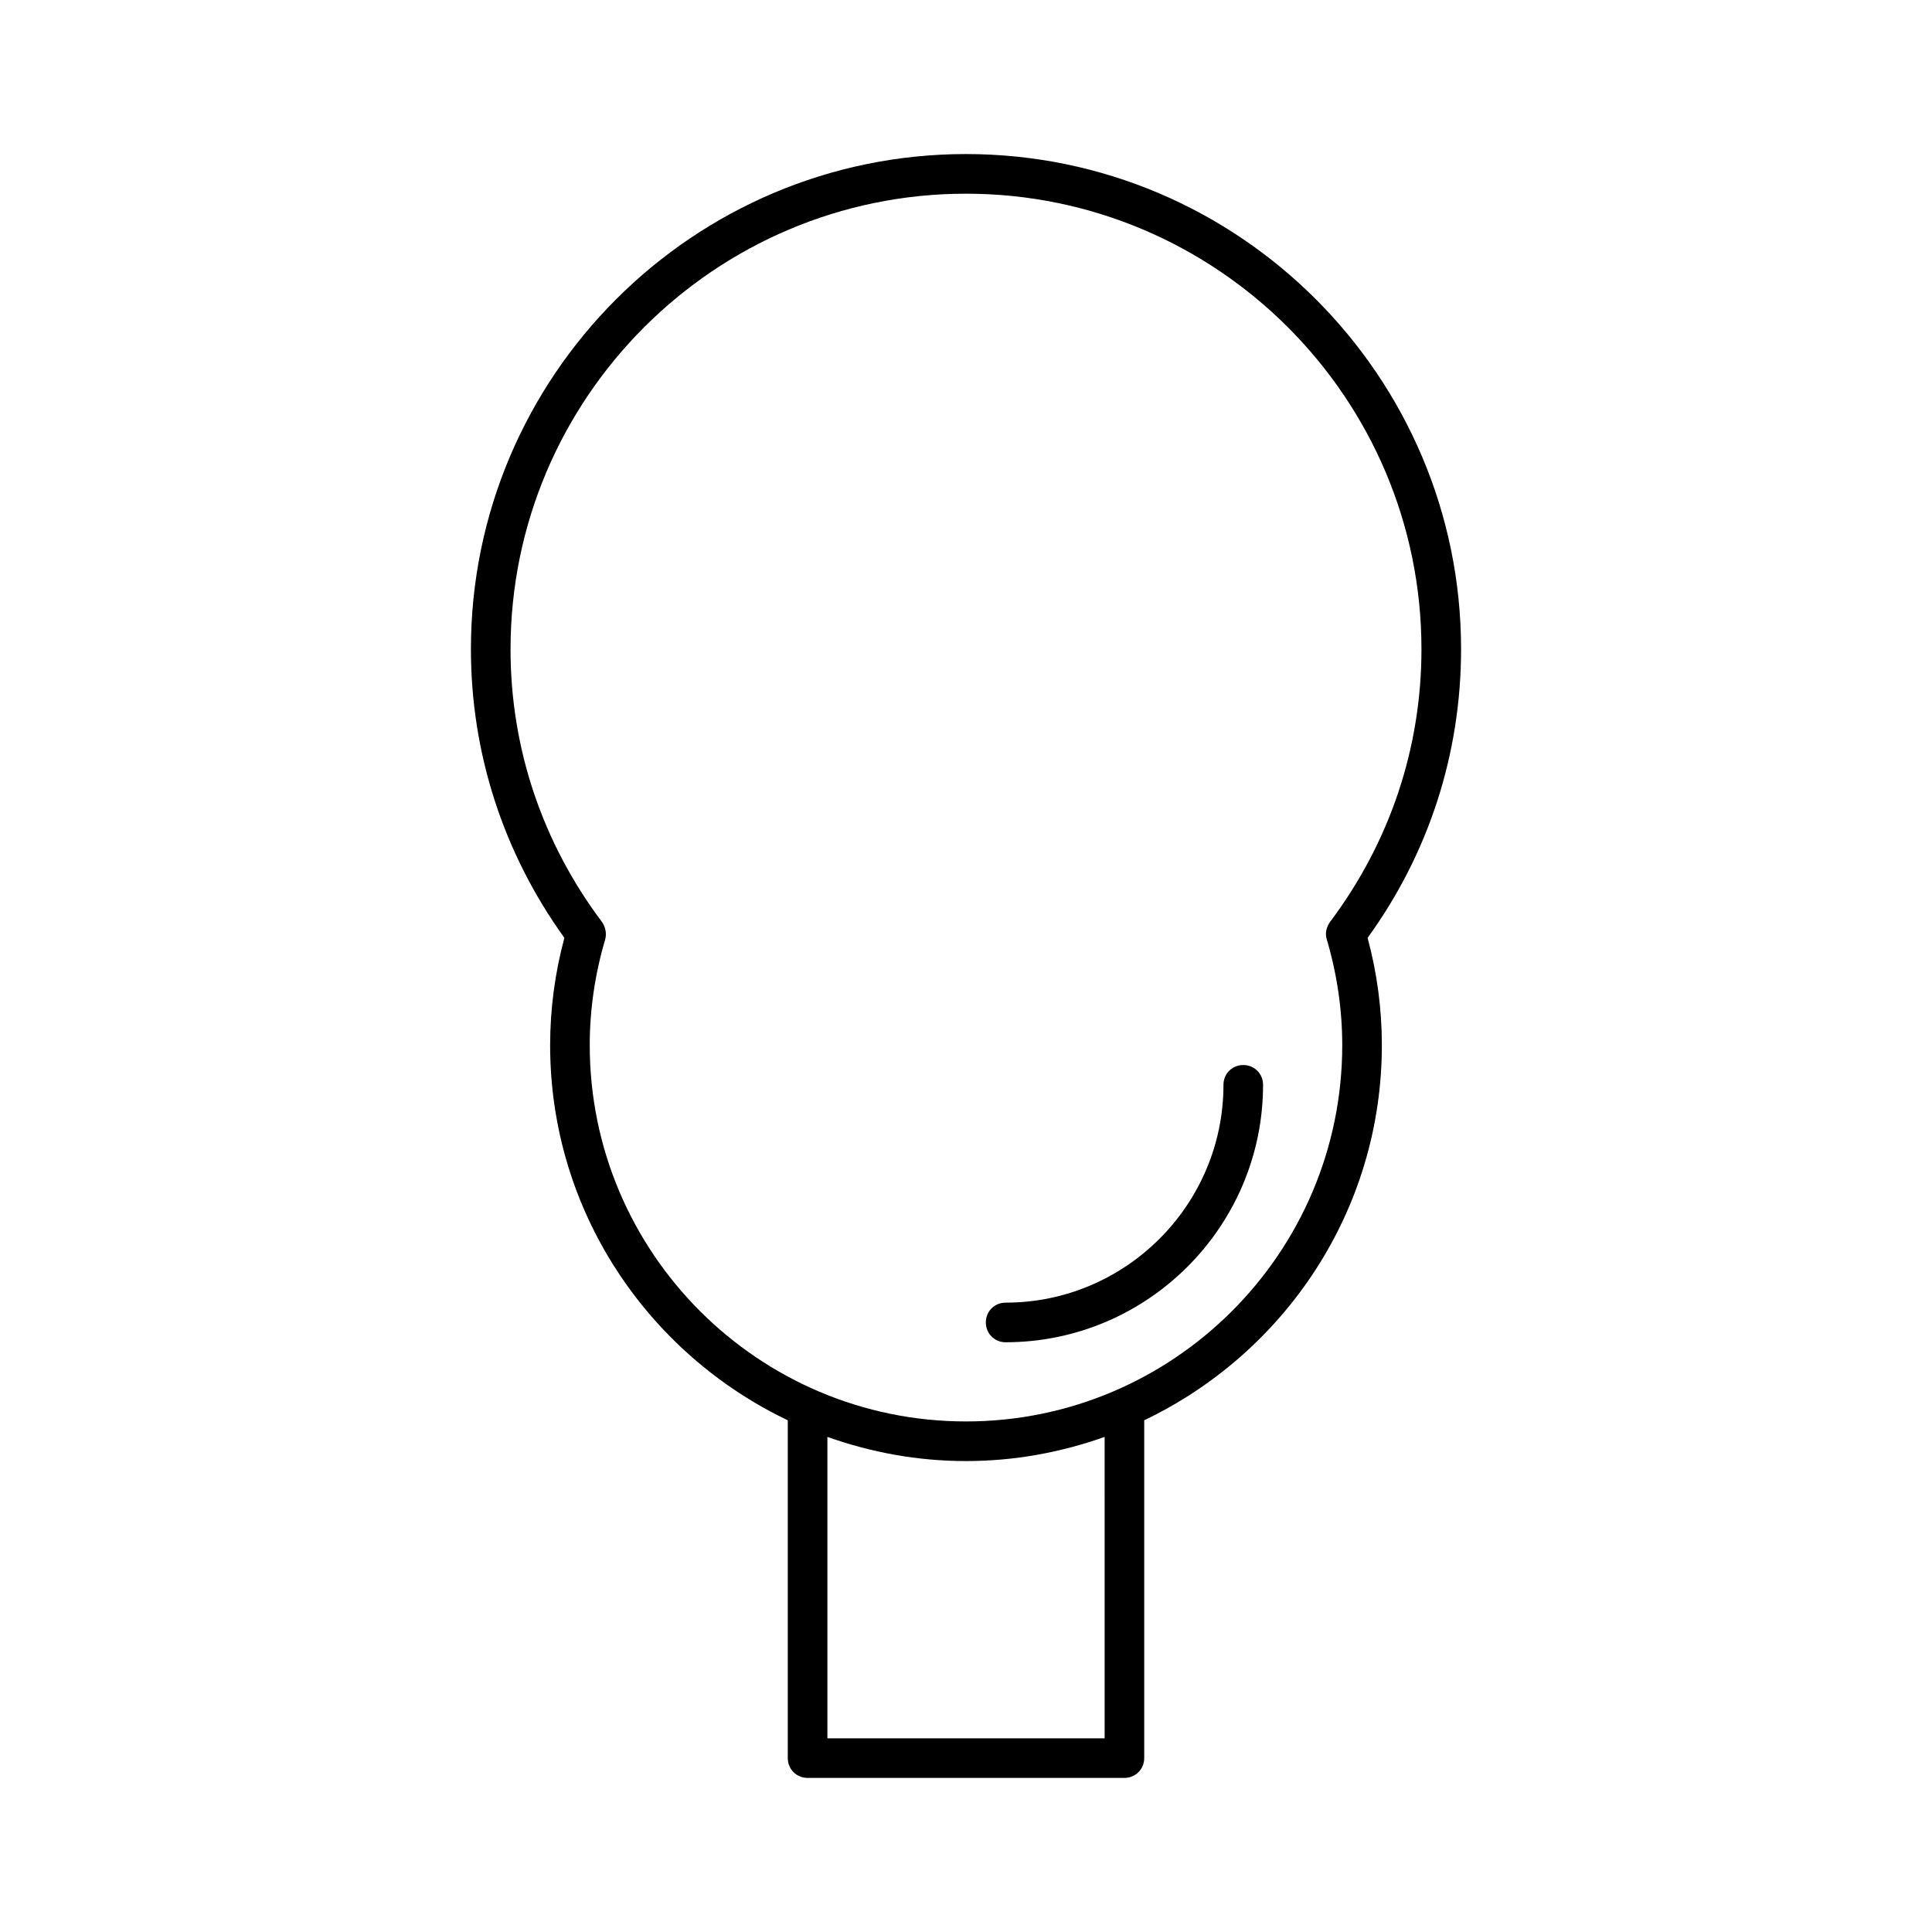 <?xml version="1.0" encoding="UTF-8"?>
<!-- Uploaded to: SVG Repo, www.svgrepo.com, Generator: SVG Repo Mixer Tools -->
<svg fill="#000000" width="800px" height="800px" version="1.1" viewBox="144 144 512 512" xmlns="http://www.w3.org/2000/svg">
 <g>
  <path d="m289.79 420.99c0 43.875 25.82 81.66 62.977 99.398v89.527c0 2.938 2.309 5.246 5.246 5.246h83.969c2.938 0 5.246-2.309 5.246-5.246v-89.531c37.156-17.738 62.977-55.523 62.977-99.398 0-9.551-1.258-19.102-3.777-28.445 16.27-22.461 24.77-48.91 24.77-76.516 0-72.316-58.883-131.2-131.2-131.2s-131.2 58.883-131.2 131.2c0 27.605 8.605 54.055 24.77 76.516-2.516 9.34-3.777 18.891-3.777 28.445zm146.95 183.68h-73.473v-79.875c11.547 4.094 23.824 6.402 36.734 6.402s25.191-2.309 36.734-6.402zm-157.44-288.64c0-66.543 54.16-120.7 120.7-120.7 66.543 0 120.7 54.16 120.7 120.7 0 26.238-8.398 51.219-24.246 72.316-0.945 1.363-1.363 3.043-0.84 4.617 2.731 9.238 4.094 18.684 4.094 28.023 0 55-44.715 99.711-99.711 99.711-55 0-99.711-44.715-99.711-99.711 0-9.34 1.363-18.789 4.094-28.023 0.418-1.574 0.105-3.254-0.84-4.617-15.848-21.098-24.246-46.078-24.246-72.316z"/>
  <path d="m410.5 499.71c37.574 0 68.223-30.648 68.223-68.223 0-2.938-2.309-5.246-5.246-5.246s-5.246 2.309-5.246 5.246c0 31.805-25.926 57.727-57.727 57.727-2.938 0-5.246 2.309-5.246 5.246-0.008 2.941 2.301 5.25 5.242 5.25z"/>
 </g>
</svg>